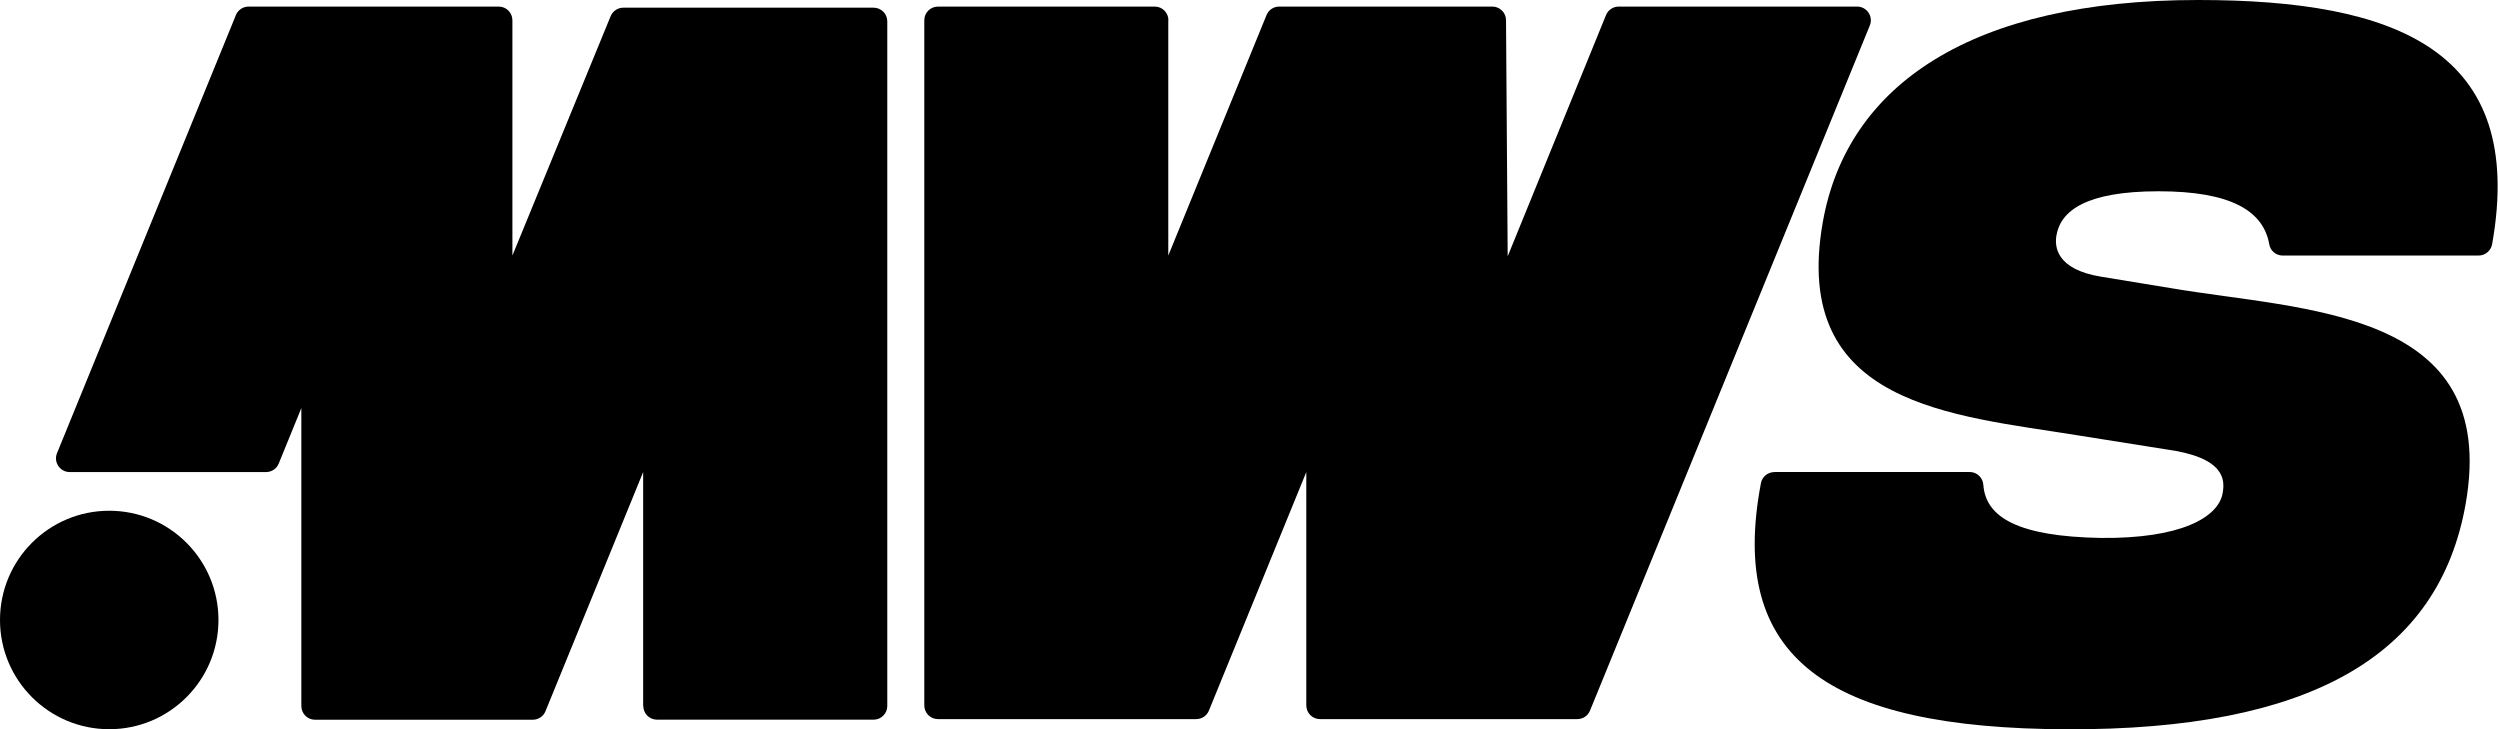 <svg width="857" height="250" viewBox="0 0 857 250" fill="none" xmlns="http://www.w3.org/2000/svg">
<path d="M400.49 6.948V87.601L434.164 5.17C434.876 3.391 436.607 2.253 438.528 2.253H511.568C514.153 2.253 516.264 4.34 516.264 6.925L516.833 87.862L550.531 5.193C551.242 3.415 552.974 2.253 554.894 2.253H636.614C639.958 2.253 642.235 5.644 640.978 8.727L545.053 243.595C544.341 245.373 542.61 246.512 540.689 246.512H452.495C449.887 246.512 447.8 244.401 447.8 241.816V161.827L414.41 243.595C413.699 245.373 411.967 246.512 410.047 246.512H321.544C318.936 246.512 316.849 244.401 316.849 241.816V6.948C316.849 4.34 318.959 2.253 321.568 2.253H395.842C398.45 2.253 400.537 4.363 400.537 6.948H400.49Z" fill="black"/>
<path d="M220.473 242.03V161.827L186.988 243.808C186.277 245.587 184.546 246.725 182.625 246.725H107.995C105.387 246.725 103.3 244.614 103.3 242.03V139.891L95.545 158.91C94.834 160.689 93.103 161.827 91.182 161.827H23.904C20.56 161.827 18.284 158.436 19.541 155.353L80.866 5.17C81.578 3.391 83.309 2.253 85.23 2.253H170.957C173.566 2.253 175.653 4.363 175.653 6.948V87.601L209.327 5.549C210.062 3.794 211.77 2.632 213.691 2.632H299.466C302.074 2.632 304.161 4.743 304.161 7.328V242.006C304.161 244.614 302.051 246.701 299.466 246.701H225.216C222.607 246.701 220.52 244.591 220.52 242.006L220.473 242.03Z" fill="black"/>
<path d="M608.323 161.804H675.221C677.711 161.804 679.727 163.748 679.893 166.238C680.723 177.455 691.987 183.905 720.16 184.403C747.455 184.688 760.451 177.431 761.921 169.06C762.704 164.602 762.965 156.776 742.262 154.002L712.405 149.259C669.553 142.287 613.73 139.204 624.852 76.171C633.175 29.026 675.956 -4.36265e-05 753.502 -4.36265e-05C821.373 -4.36265e-05 866.075 17.169 854.313 83.665C853.909 85.941 851.965 87.601 849.665 87.601H782.505C780.229 87.601 778.284 85.989 777.905 83.759C775.913 72.376 764.933 65.57 739.985 65.57C715.038 65.57 706.453 72.258 704.959 80.629C704.271 84.542 704.84 92.344 720.302 94.858L744.159 98.771C789.928 106.573 857.04 105.743 845.23 172.712C835.981 225.169 791.374 250.282 708.564 249.998C626.346 249.713 592.244 225.619 603.651 165.598C604.078 163.392 606.022 161.827 608.275 161.827L608.323 161.804Z" fill="black"/>
<path d="M37.445 249.974C58.124 249.974 74.89 233.208 74.89 212.529C74.89 191.85 58.124 175.084 37.445 175.084C16.766 175.084 0 191.85 0 212.529C0 233.208 16.766 249.974 37.445 249.974Z" fill="black"/>
</svg>
